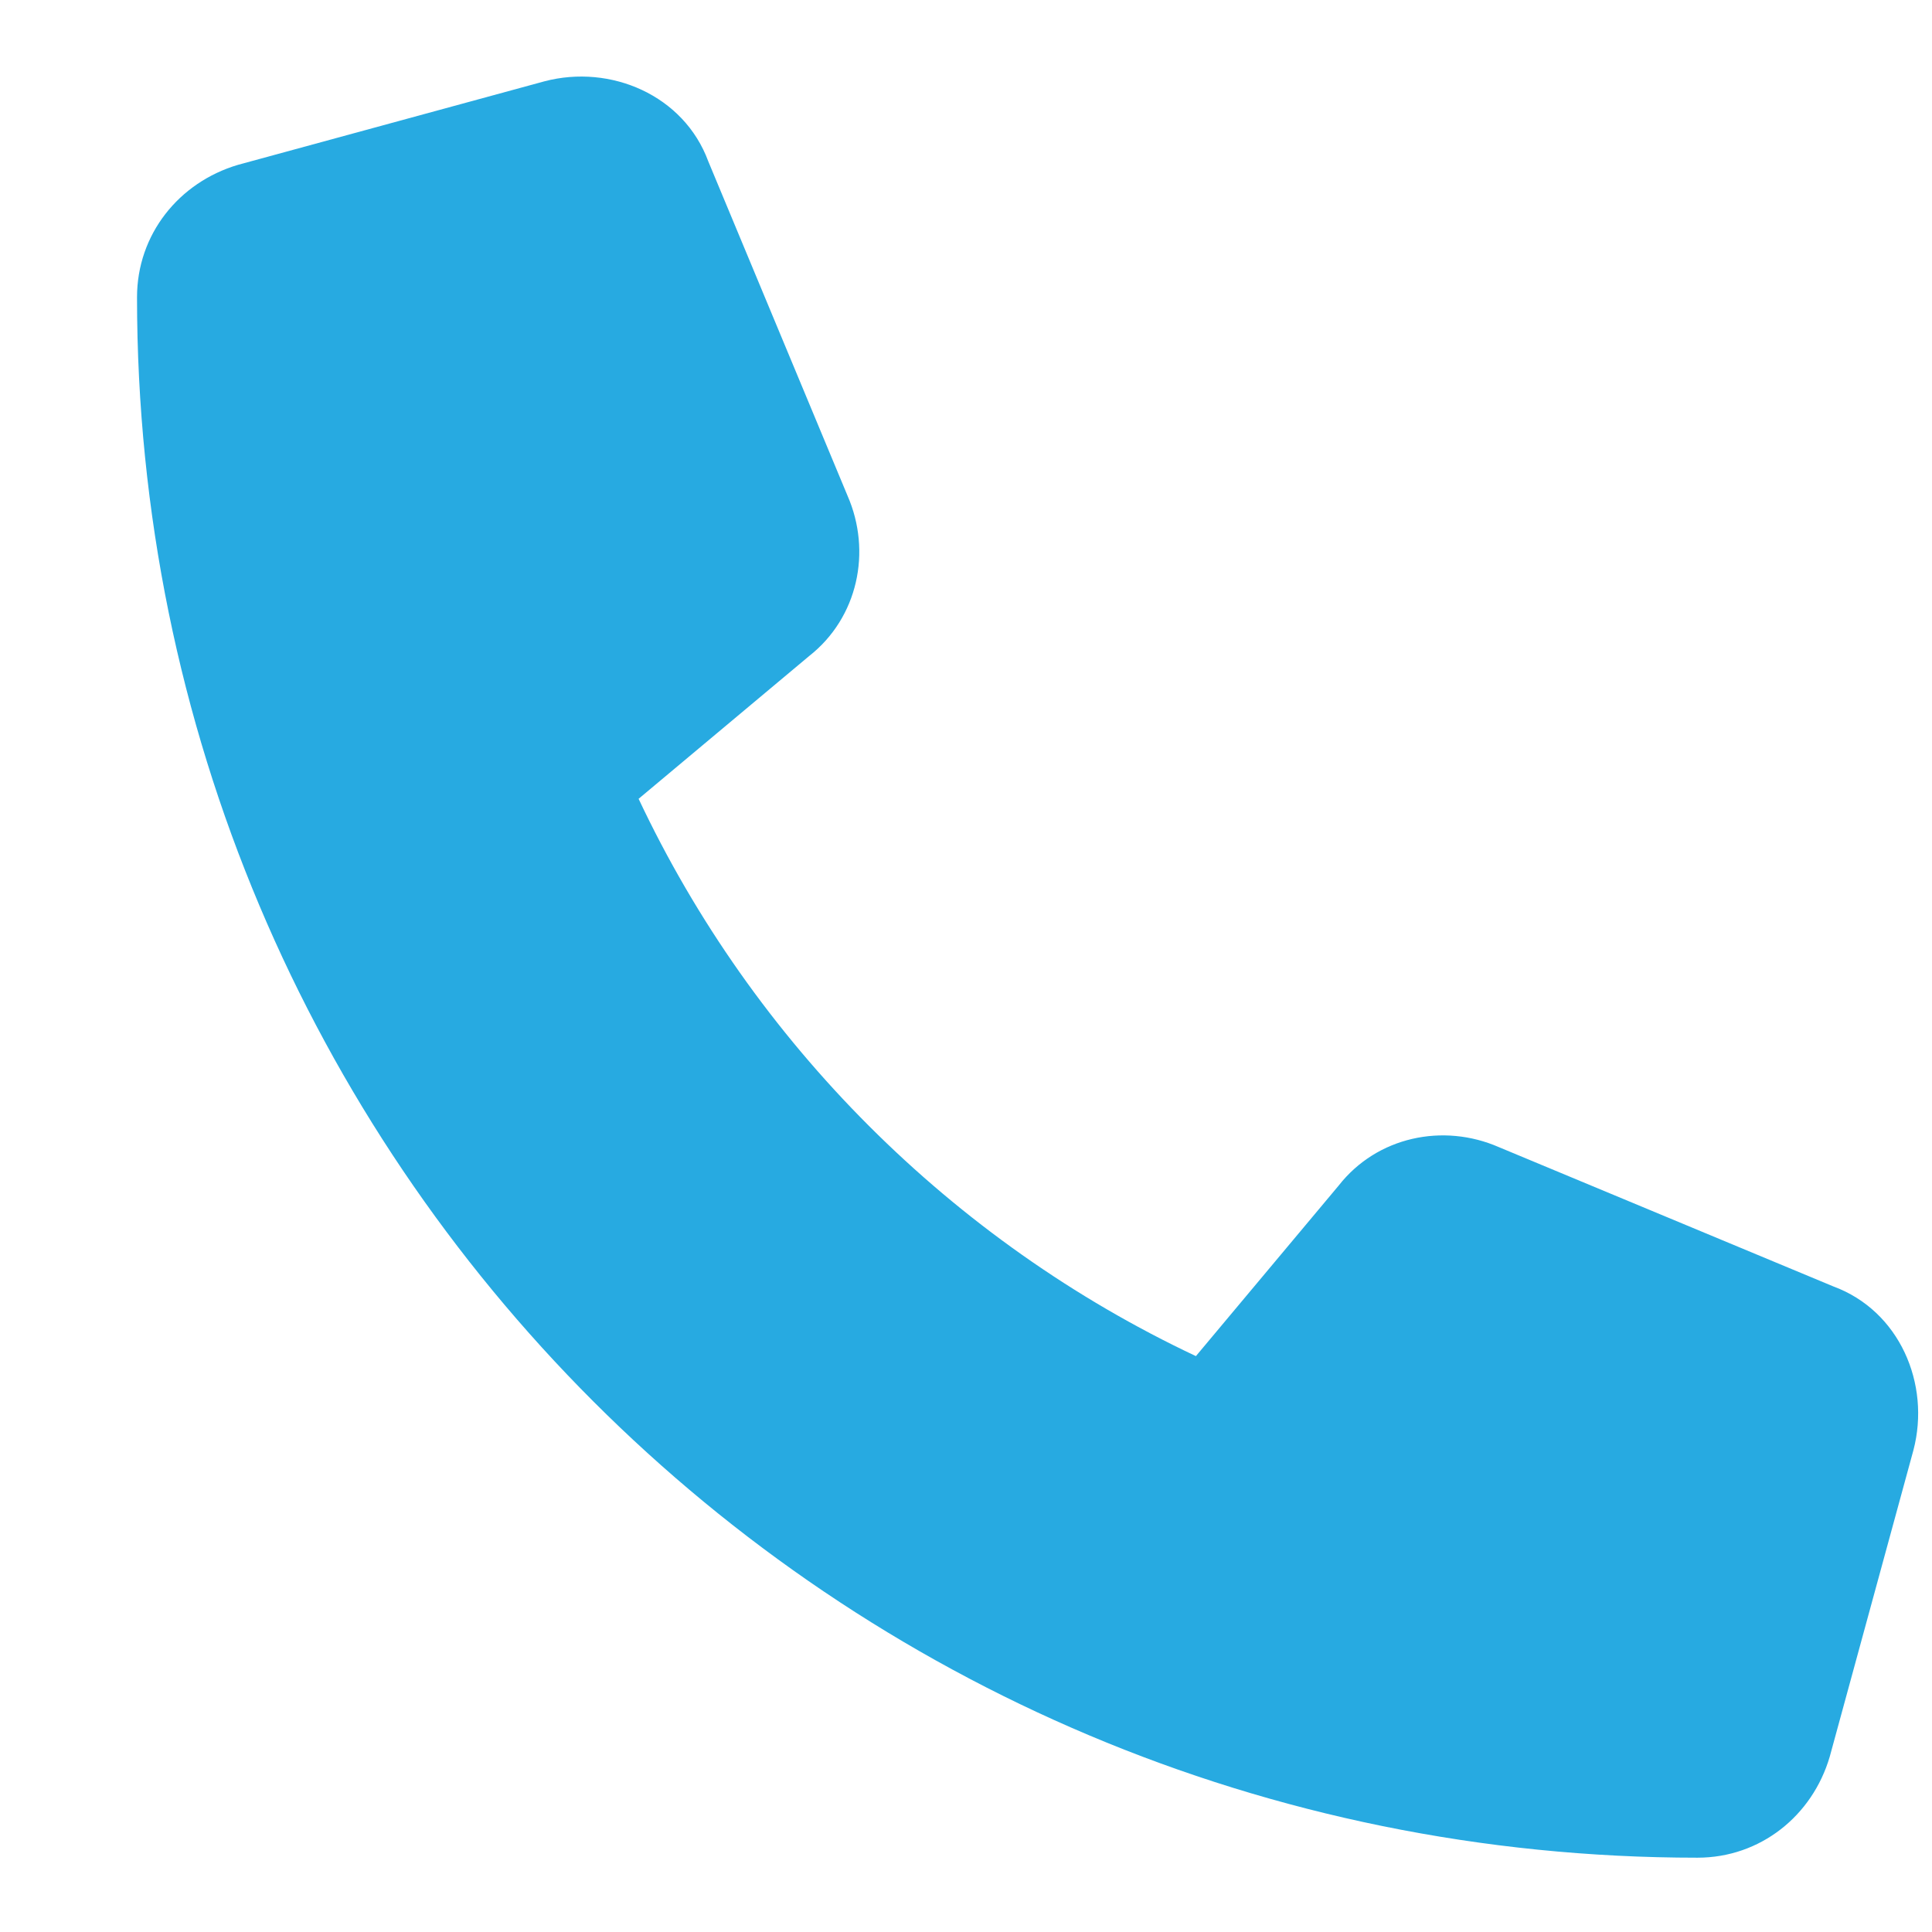 <svg width="13" height="13" viewBox="0 0 13 13" fill="none" xmlns="http://www.w3.org/2000/svg">
<path d="M4.766 1.086L5.703 3.336C5.867 3.711 5.773 4.156 5.445 4.414L4.297 5.375C5.07 7.016 6.406 8.352 8.047 9.125L9.008 7.977C9.266 7.648 9.711 7.555 10.086 7.719L12.336 8.656C12.781 8.82 12.992 9.312 12.875 9.758L12.312 11.82C12.195 12.219 11.844 12.5 11.422 12.5C5.609 12.5 0.922 7.812 0.922 2C0.922 1.578 1.203 1.227 1.602 1.109L3.664 0.547C4.109 0.43 4.602 0.641 4.766 1.086Z" fill="#27AAE1"/>
</svg>
